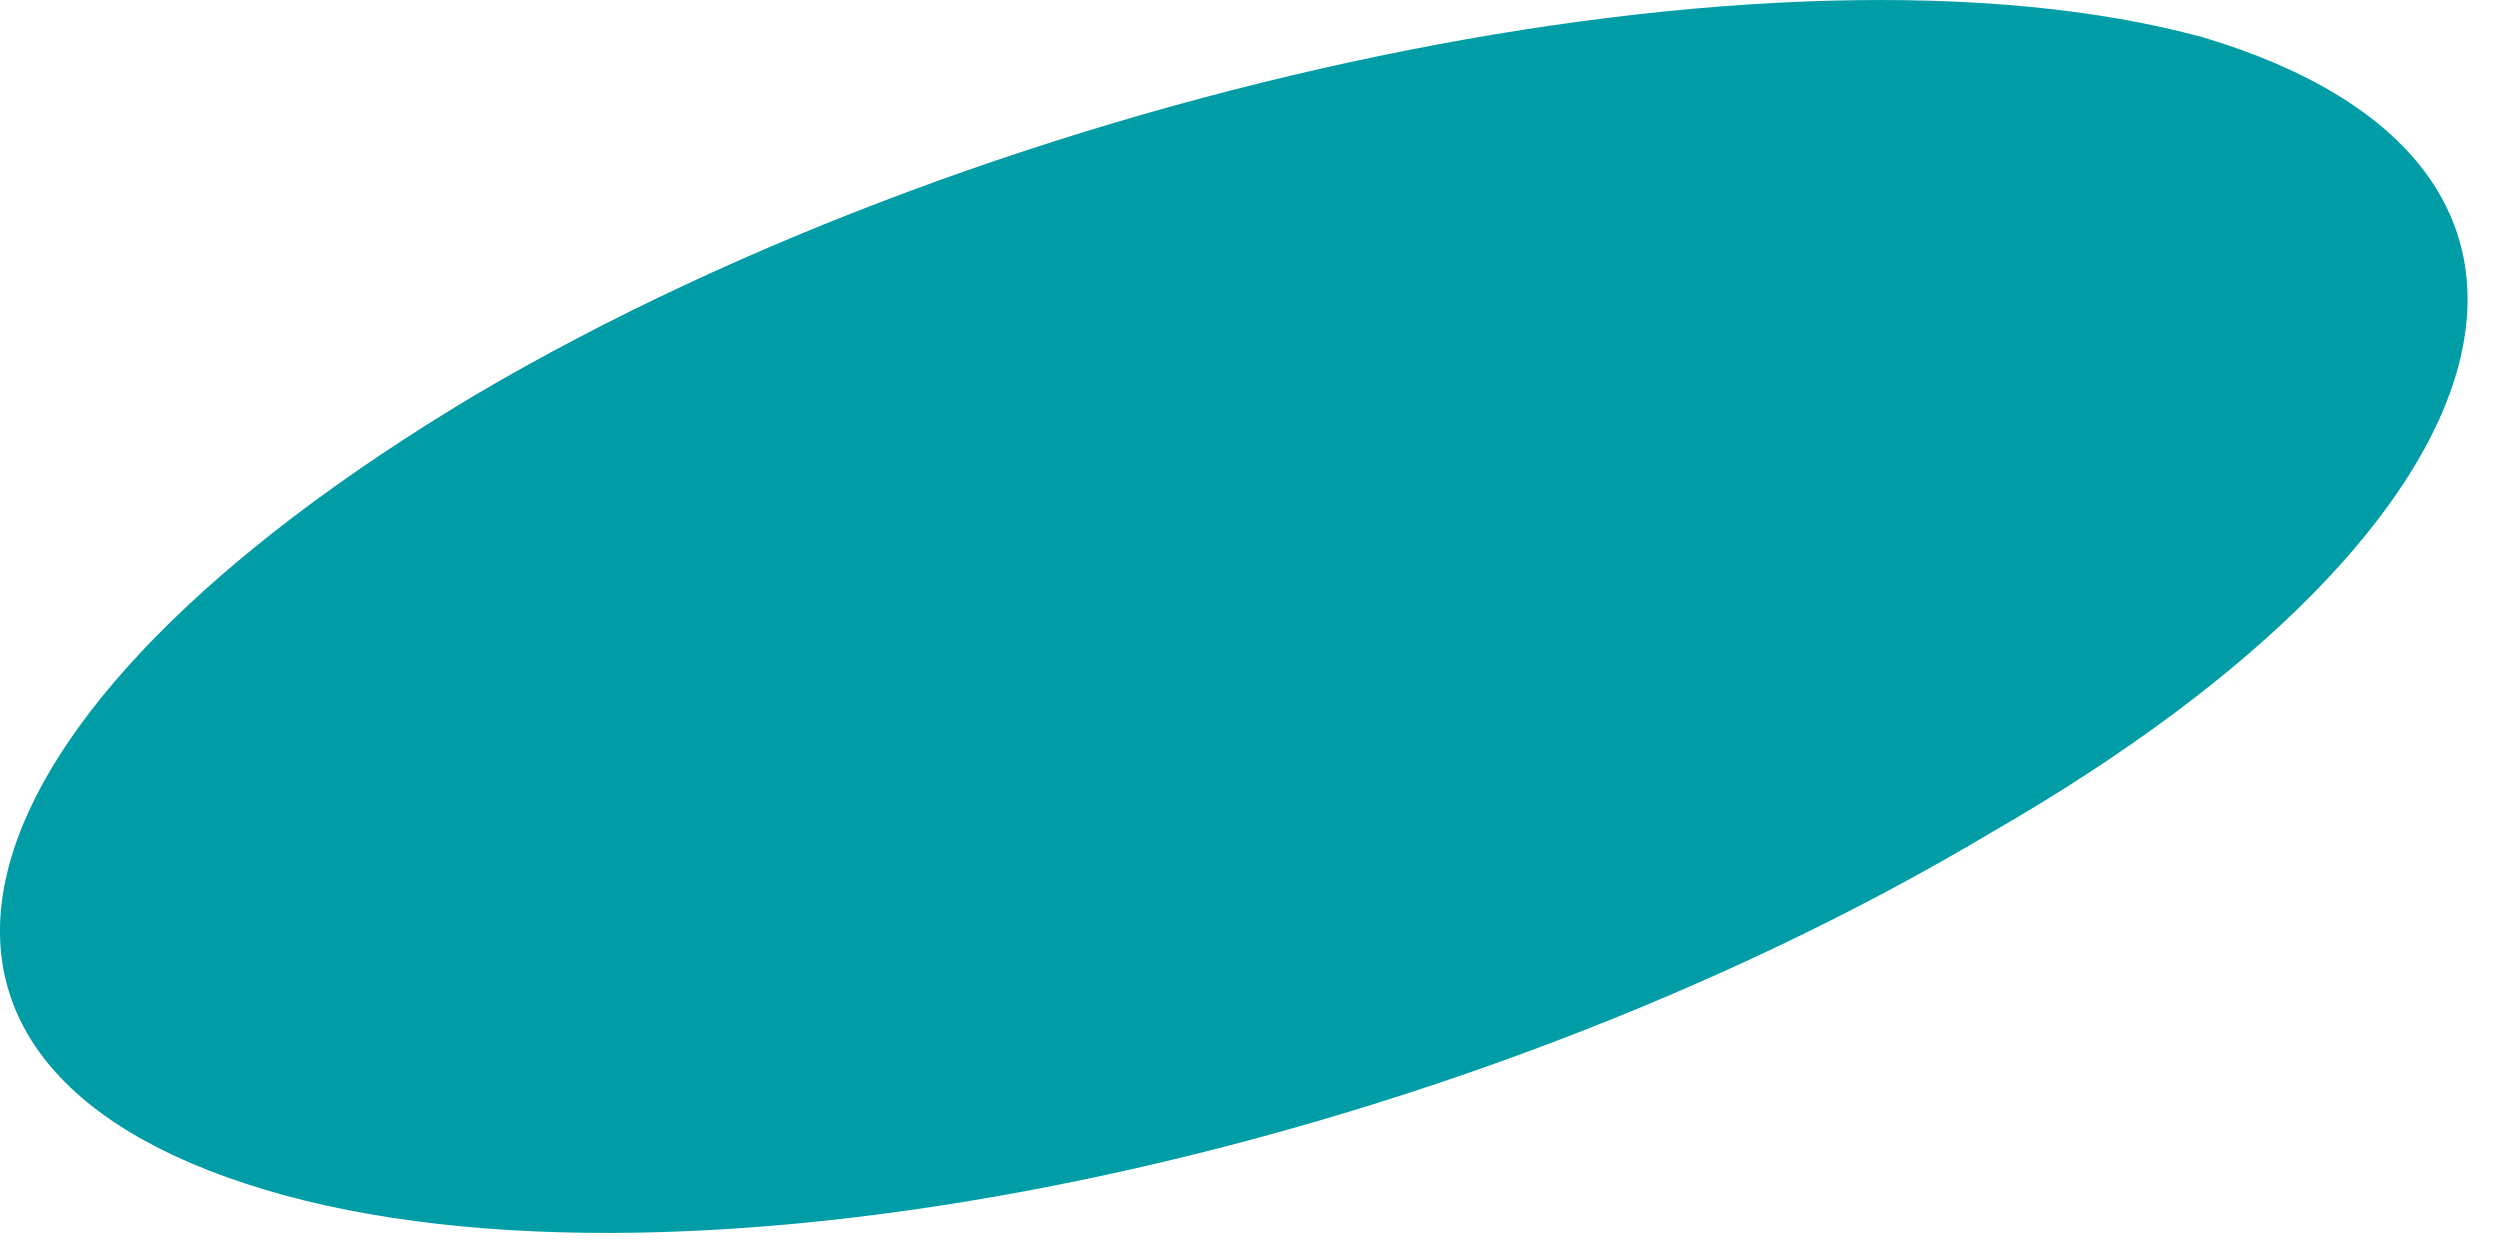 <svg width="14" height="7" viewBox="0 0 14 7" fill="none" xmlns="http://www.w3.org/2000/svg">
<path d="M12.337 0.209C14.705 0.918 14.179 2.919 11.153 4.661C8.126 6.468 3.85 7.372 1.482 6.662C-0.887 5.952 -0.361 4.016 2.666 2.209C5.626 0.467 9.968 -0.437 12.337 0.209Z" fill="#009DA7"/>
</svg>
